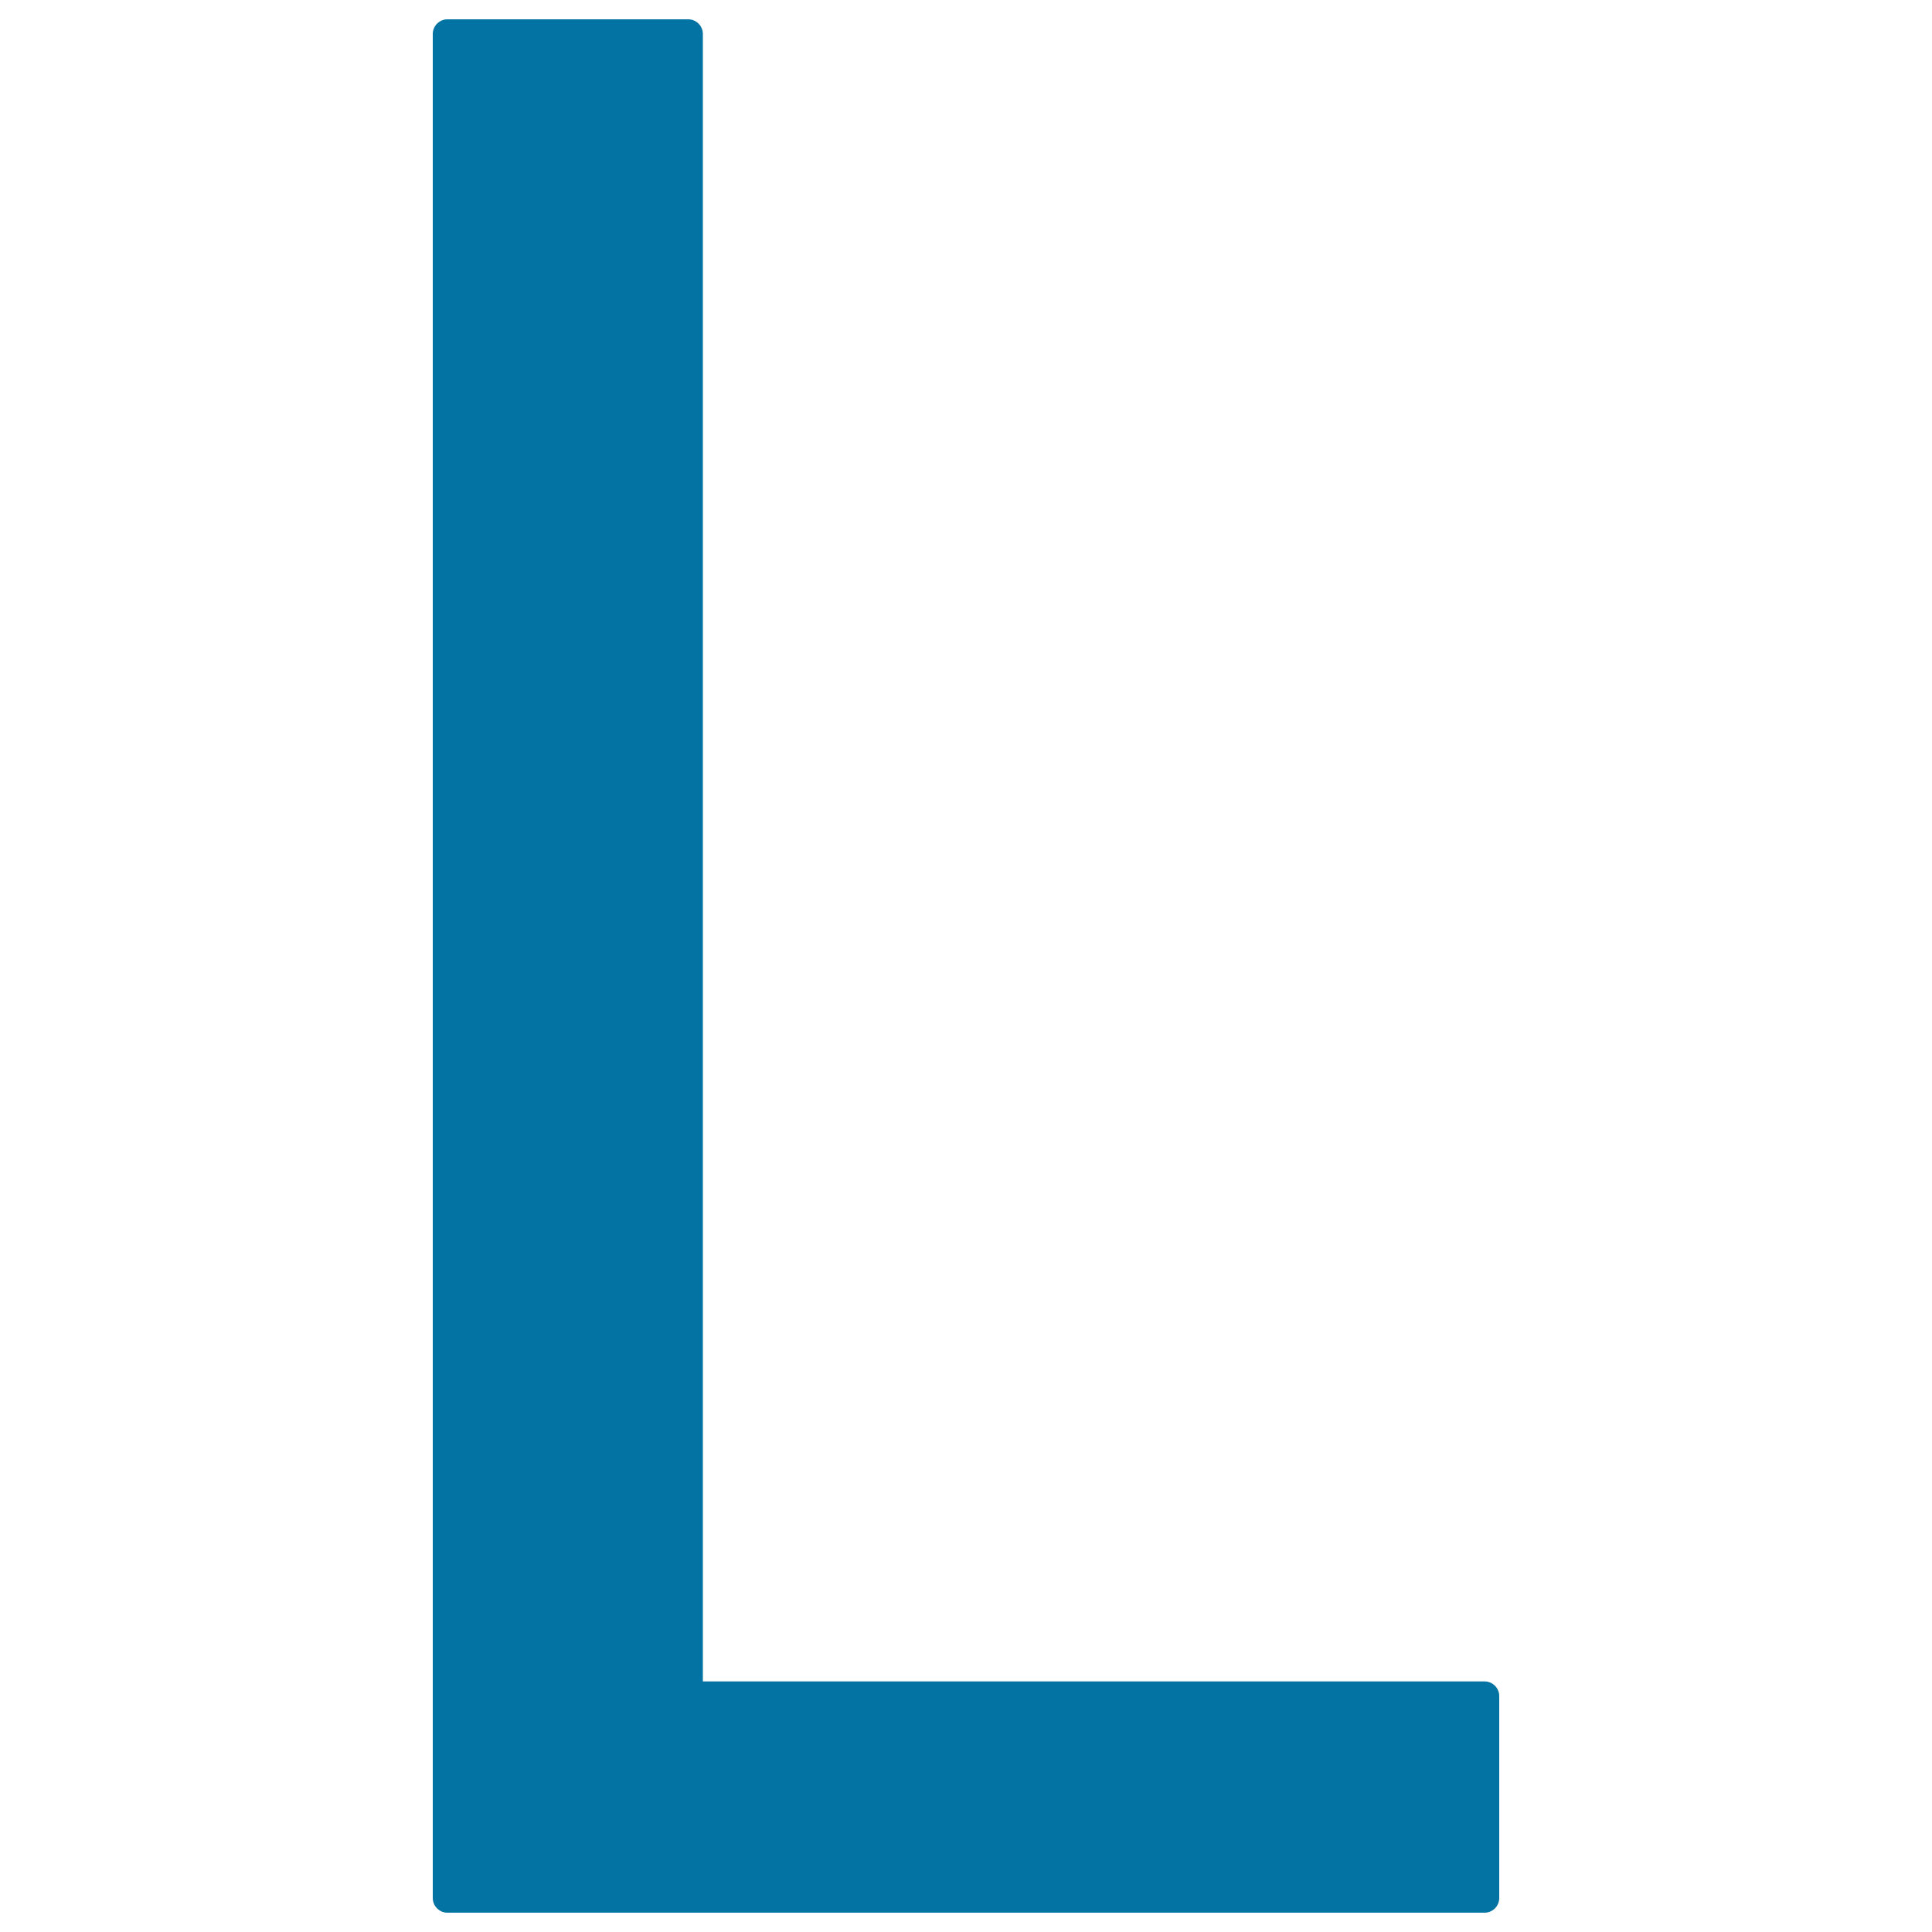 <svg xmlns="http://www.w3.org/2000/svg" viewBox="0 0 1000 1000" style="fill:#0273a2">
<title>Honduras Lempira Currency Symbol SVG icon</title>
<g><path d="M768.4,870.3H363.8V17.6c0-4.2-3.4-7.6-7.6-7.6H231.6c-4.2,0-7.6,3.4-7.6,7.6v964.8c0,4.2,3.4,7.6,7.6,7.6h536.8c4.2,0,7.6-3.4,7.6-7.6V877.9C776,873.7,772.6,870.3,768.4,870.3z"/></g>
</svg>